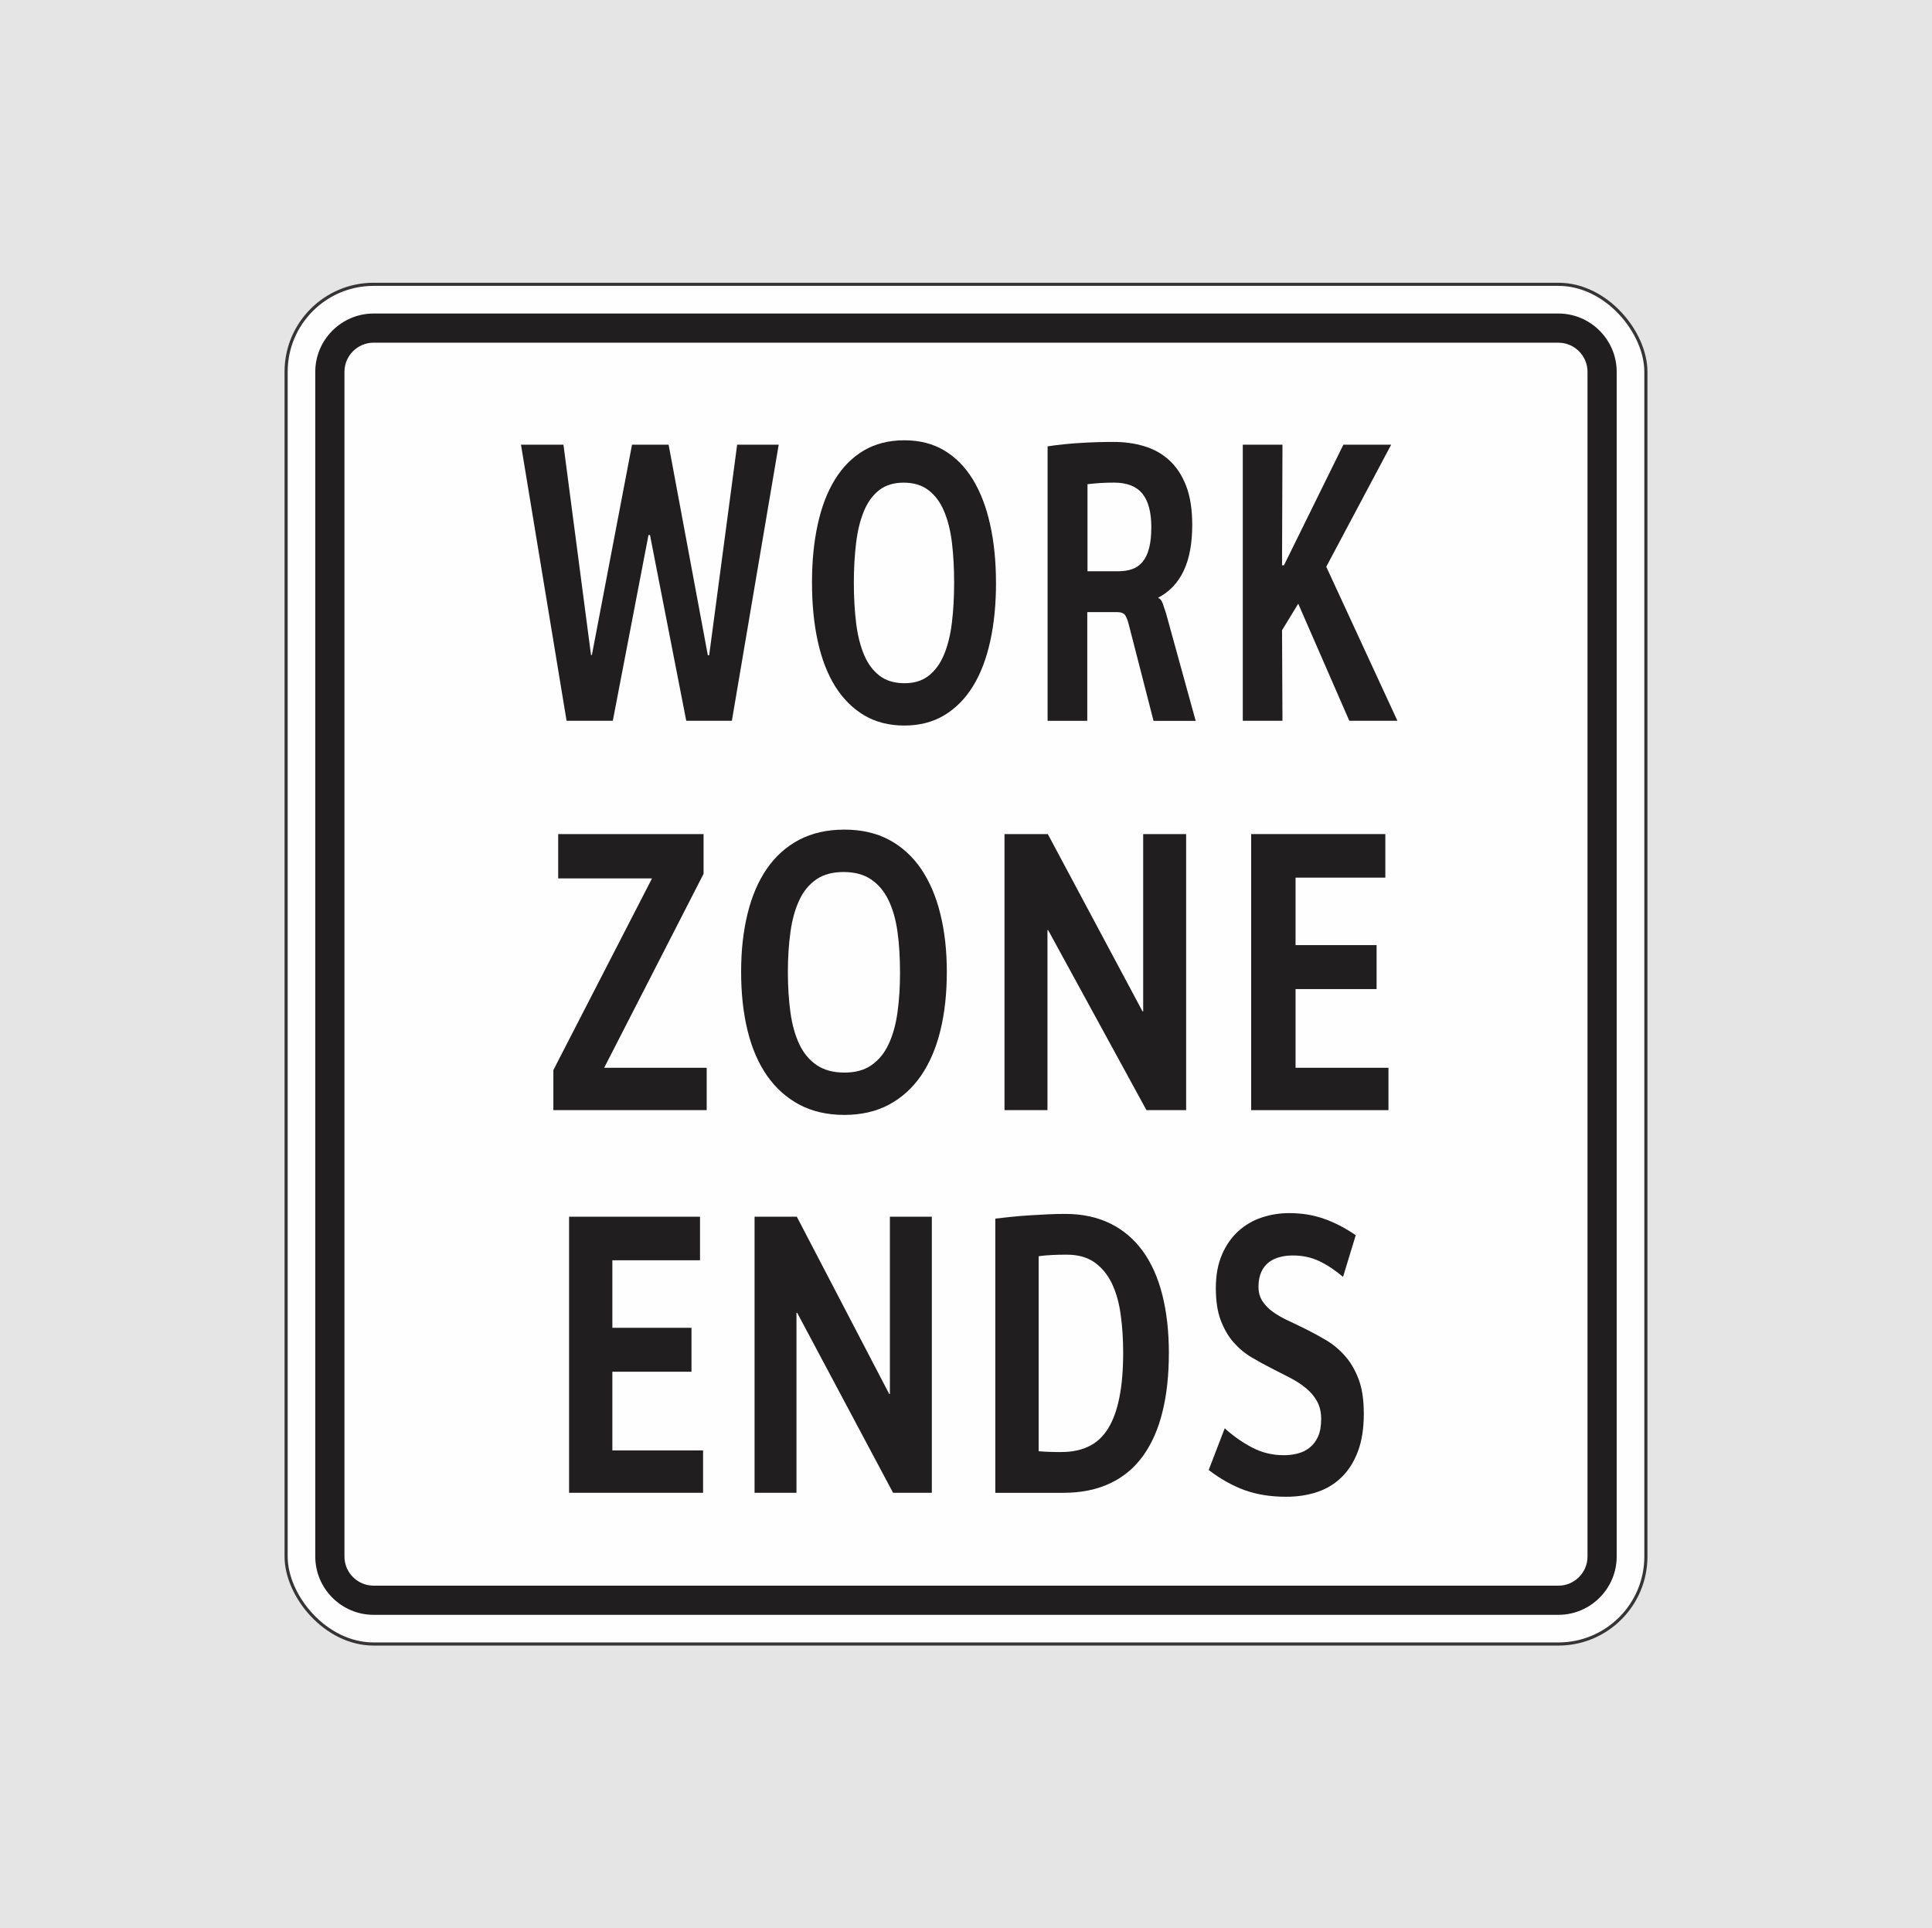 <?xml version="1.0" encoding="UTF-8"?> <svg xmlns="http://www.w3.org/2000/svg" id="Layer_1" data-name="Layer 1" viewBox="0 0 555 553.99"><defs><style> .cls-1, .cls-2, .cls-3 { stroke-width: 0px; } .cls-1, .cls-3 { fill: #201e1e; } .cls-4 { fill: #fefefe; stroke: #373435; stroke-miterlimit: 22.93; stroke-width: .9px; } .cls-2 { fill: #e5e5e5; } .cls-3 { fill-rule: evenodd; } </style></defs><rect class="cls-2" width="555" height="553.99"></rect><g id="Layer_1-2" data-name="Layer_1"><rect class="cls-4" x="82.19" y="81.68" width="390.62" height="390.62" rx="25.13" ry="25.13"></rect><path class="cls-3" d="m107.31,98.45h340.37c4.6,0,8.36,3.76,8.36,8.36v340.37c0,4.6-3.76,8.36-8.36,8.36H107.31c-4.6,0-8.36-3.76-8.36-8.36V106.81c0-4.6,3.76-8.36,8.36-8.36h0Zm0-8.38h340.37c9.21,0,16.74,7.54,16.74,16.74v340.37c0,9.21-7.54,16.74-16.74,16.74H107.31c-9.21,0-16.74-7.54-16.74-16.74V106.81c0-9.21,7.54-16.74,16.74-16.74h0Z"></path><polygon class="cls-1" points="210.24 207.07 197.14 207.07 186.72 153.71 186.29 153.71 176.04 207.07 162.76 207.07 149.66 127.75 161.86 127.75 169.78 188.18 170.03 188.18 181.56 127.75 192.07 127.75 203.34 188.26 203.72 188.26 211.76 127.75 223.7 127.75 210.24 207.07"></polygon><path id="_1" data-name=" 1" class="cls-1" d="m274.09,167.39c0-4.19-.21-8.03-.64-11.56-.43-3.52-1.21-6.54-2.3-9.08-1.09-2.55-2.57-4.52-4.46-5.95-1.88-1.43-4.25-2.14-7.09-2.14s-5.19.71-7.03,2.14c-1.84,1.44-3.3,3.42-4.37,5.99-1.08,2.56-1.83,5.6-2.26,9.12-.43,3.52-.66,7.35-.66,11.48s.22,8.11.66,11.63c.43,3.52,1.2,6.56,2.29,9.13,1.09,2.57,2.57,4.55,4.46,5.99,1.88,1.44,4.26,2.14,7.15,2.14s5.13-.73,6.97-2.18c1.84-1.45,3.31-3.46,4.37-6.03,1.08-2.58,1.84-5.62,2.27-9.18.43-3.54.64-7.36.64-11.49h0Zm12.03-.04c0,6.24-.55,11.88-1.68,16.93-1.11,5.05-2.78,9.38-4.98,12.93-2.22,3.58-4.97,6.33-8.24,8.3-3.29,1.95-7.1,2.93-11.44,2.93s-8.21-.98-11.52-2.93c-3.3-1.97-6.07-4.73-8.32-8.3-2.23-3.56-3.9-7.88-5.01-12.93-1.12-5.05-1.67-10.69-1.67-16.93s.55-11.65,1.64-16.66c1.09-5.03,2.74-9.34,4.95-12.93,2.21-3.6,4.98-6.37,8.3-8.34,3.34-1.95,7.21-2.93,11.62-2.93s8.21.97,11.5,2.93c3.27,1.97,6.01,4.74,8.21,8.34,2.19,3.6,3.84,7.9,4.95,12.93,1.12,5.01,1.68,10.58,1.68,16.66h0Z"></path><path id="_2" data-name=" 2" class="cls-1" d="m330.74,151.55c0-4.4-.87-7.65-2.59-9.76-1.72-2.08-4.44-3.14-8.14-3.14-1.33,0-2.62.04-3.84.11-1.23.08-2.48.19-3.77.34v25.02h8.73c1.59,0,2.96-.21,4.14-.63,1.18-.42,2.18-1.13,2.99-2.12.81-.98,1.42-2.28,1.84-3.9.42-1.61.63-3.6.63-5.93h0Zm.63,55.52l-7.11-27.66c-.34-1.32-.72-2.24-1.12-2.77-.42-.52-1.11-.78-2.07-.78h-8.73v31.22h-11.4v-78.85c3.23-.48,6.37-.8,9.45-.98,3.08-.19,6.24-.29,9.47-.29s6.09.4,8.83,1.23c2.75.82,5.16,2.16,7.19,4.02,2.05,1.86,3.66,4.3,4.85,7.35,1.18,3.04,1.76,6.79,1.76,11.23,0,5.35-.82,9.74-2.45,13.18-1.63,3.44-4.05,6.01-7.28,7.71v.15c.54.15.97.71,1.3,1.67.34.96.63,1.82.88,2.62l8.54,30.97h-12.12Z"></path><polygon id="_3" data-name=" 3" class="cls-1" points="387.61 207.07 372.94 173.44 368.29 181.05 368.41 207.07 357.01 207.07 357.01 127.75 368.41 127.75 368.29 162.4 368.84 162.4 385.91 127.75 399.64 127.75 380.99 162.82 401.43 207.07 387.61 207.07"></polygon><polygon class="cls-1" points="158.96 318.93 158.96 307.43 187.3 252.36 160.35 252.36 160.35 239.62 202.11 239.62 202.11 251.04 173.56 306.76 203.01 306.76 203.01 318.93 158.96 318.93"></polygon><path id="_1_0" data-name=" 1 0" class="cls-1" d="m258.54,279.25c0-4.19-.23-8.04-.72-11.56-.49-3.52-1.35-6.54-2.58-9.08s-2.88-4.52-4.98-5.95c-2.11-1.43-4.75-2.14-7.93-2.14s-5.81.71-7.86,2.14c-2.06,1.44-3.7,3.42-4.88,5.99-1.2,2.56-2.04,5.6-2.52,9.12-.49,3.52-.74,7.35-.74,11.48s.25,8.11.74,11.63c.49,3.52,1.34,6.56,2.56,9.13s2.88,4.55,4.99,5.99c2.11,1.44,4.77,2.14,7.99,2.14s5.74-.73,7.8-2.18c2.06-1.45,3.7-3.46,4.88-6.02,1.2-2.58,2.06-5.62,2.54-9.18.49-3.54.72-7.36.72-11.49h0Zm13.45-.04c0,6.23-.62,11.88-1.87,16.93-1.24,5.05-3.11,9.37-5.57,12.93-2.47,3.58-5.55,6.33-9.21,8.3-3.68,1.95-7.94,2.93-12.79,2.93s-9.18-.98-12.88-2.93c-3.7-1.97-6.79-4.73-9.3-8.3-2.49-3.56-4.37-7.88-5.6-12.93-1.25-5.05-1.87-10.69-1.87-16.93s.62-11.65,1.84-16.67c1.22-5.03,3.06-9.33,5.53-12.93,2.47-3.6,5.57-6.37,9.28-8.34,3.73-1.95,8.06-2.93,13-2.93s9.18.97,12.86,2.93c3.66,1.97,6.72,4.74,9.18,8.34,2.44,3.6,4.3,7.9,5.53,12.93,1.25,5.01,1.87,10.58,1.87,16.67Z"></path><polygon id="_2_1" data-name=" 2 1" class="cls-1" points="329.34 318.93 301.1 267.22 300.9 267.22 300.9 318.93 288.56 318.93 288.56 239.62 301 239.62 328.2 290.54 328.4 290.54 328.4 239.62 340.74 239.62 340.74 318.93 329.34 318.93"></polygon><polygon id="_3_2" data-name=" 3 2" class="cls-1" points="359.42 318.93 359.42 239.62 397.96 239.62 397.96 252.13 372.17 252.13 372.17 271.52 395.45 271.52 395.45 284.15 372.17 284.15 372.17 306.76 398.86 306.76 398.86 318.93 359.42 318.93"></polygon><polygon class="cls-1" points="163.48 428.86 163.48 349.55 201.09 349.55 201.09 362.06 175.91 362.06 175.91 381.46 198.64 381.46 198.64 394.08 175.91 394.08 175.91 416.69 201.97 416.69 201.97 428.86 163.48 428.86"></polygon><polygon id="_1_3" data-name=" 1 3" class="cls-1" points="256.55 428.86 229 377.15 228.8 377.15 228.8 428.86 216.76 428.86 216.76 349.55 228.9 349.55 255.44 400.47 255.64 400.47 255.64 349.55 267.68 349.55 267.68 428.86 256.55 428.86"></polygon><path id="_2_4" data-name=" 2 4" class="cls-1" d="m322.65,388.53c0-3.71-.23-7.27-.69-10.67-.44-3.4-1.27-6.39-2.46-8.95-1.21-2.58-2.86-4.63-4.96-6.16-2.11-1.53-4.8-2.3-8.09-2.3-1.27,0-2.6.02-3.98.08-1.37.06-2.74.17-4.1.38v56.01c1.31.12,2.47.17,3.46.19.99.04,2.01.04,3.05.04,3.04,0,5.66-.53,7.9-1.63,2.24-1.07,4.08-2.77,5.53-5.11,1.45-2.34,2.53-5.3,3.25-8.91.74-3.63,1.09-7.96,1.09-12.97h0Zm13.12.31c0,6.23-.6,11.82-1.83,16.76-1.21,4.94-3.07,9.15-5.55,12.61-2.48,3.46-5.63,6.1-9.47,7.92s-8.34,2.74-13.53,2.74h-19.47v-78.78c1.49-.15,3.07-.32,4.73-.52,1.67-.17,3.38-.32,5.11-.42,1.73-.11,3.48-.21,5.21-.29,1.73-.08,3.41-.12,5.05-.12,4.86,0,9.16.92,12.88,2.74,3.72,1.82,6.84,4.46,9.34,7.88,2.5,3.44,4.39,7.63,5.65,12.61,1.26,4.95,1.89,10.58,1.89,16.87h0Z"></path><path id="_3_5" data-name=" 3 5" class="cls-1" d="m391.78,406.07c0,4.23-.55,7.84-1.68,10.85-1.13,3.02-2.69,5.51-4.7,7.46-1.99,1.95-4.36,3.38-7.08,4.28-2.73.9-5.68,1.34-8.88,1.34-4.41,0-8.36-.63-11.87-1.89-3.53-1.28-6.97-3.21-10.35-5.8l4.6-11.97c2.56,2.3,5.22,4.15,8,5.58,2.76,1.44,5.76,2.14,8.99,2.14,1.36,0,2.66-.15,3.95-.48,1.27-.31,2.43-.88,3.43-1.67,1.01-.8,1.83-1.86,2.43-3.17.6-1.32.91-3.02.91-5.09,0-1.95-.39-3.63-1.18-5.07-.8-1.44-1.86-2.7-3.18-3.77-1.32-1.09-2.84-2.09-4.56-2.98-1.71-.9-3.48-1.8-5.27-2.7-1.97-.99-3.93-2.07-5.84-3.21-1.91-1.13-3.62-2.56-5.14-4.29-1.5-1.7-2.73-3.81-3.67-6.29-.95-2.49-1.42-5.57-1.42-9.28s.59-6.91,1.76-9.62c1.17-2.73,2.74-4.97,4.7-6.75,1.96-1.76,4.2-3.08,6.73-3.92,2.53-.84,5.14-1.26,7.85-1.26,3.61,0,6.95.53,10.04,1.63,3.1,1.09,6.12,2.66,9.11,4.71l-3.65,11.98c-2.25-1.91-4.52-3.42-6.81-4.52-2.27-1.09-4.82-1.63-7.61-1.63-1.35,0-2.63.15-3.82.48-1.19.31-2.25.82-3.15,1.53-.9.71-1.62,1.65-2.12,2.79-.52,1.17-.78,2.56-.78,4.19s.38,2.94,1.11,4.09c.75,1.17,1.75,2.18,2.97,3.08,1.24.9,2.68,1.72,4.29,2.49,1.63.76,3.3,1.55,4.99,2.39,2.04,1.01,4.05,2.1,6.06,3.29,2.01,1.19,3.82,2.7,5.43,4.53,1.62,1.82,2.92,4.06,3.92,6.7.99,2.64,1.48,5.91,1.48,9.83h0Z"></path></g></svg> 
